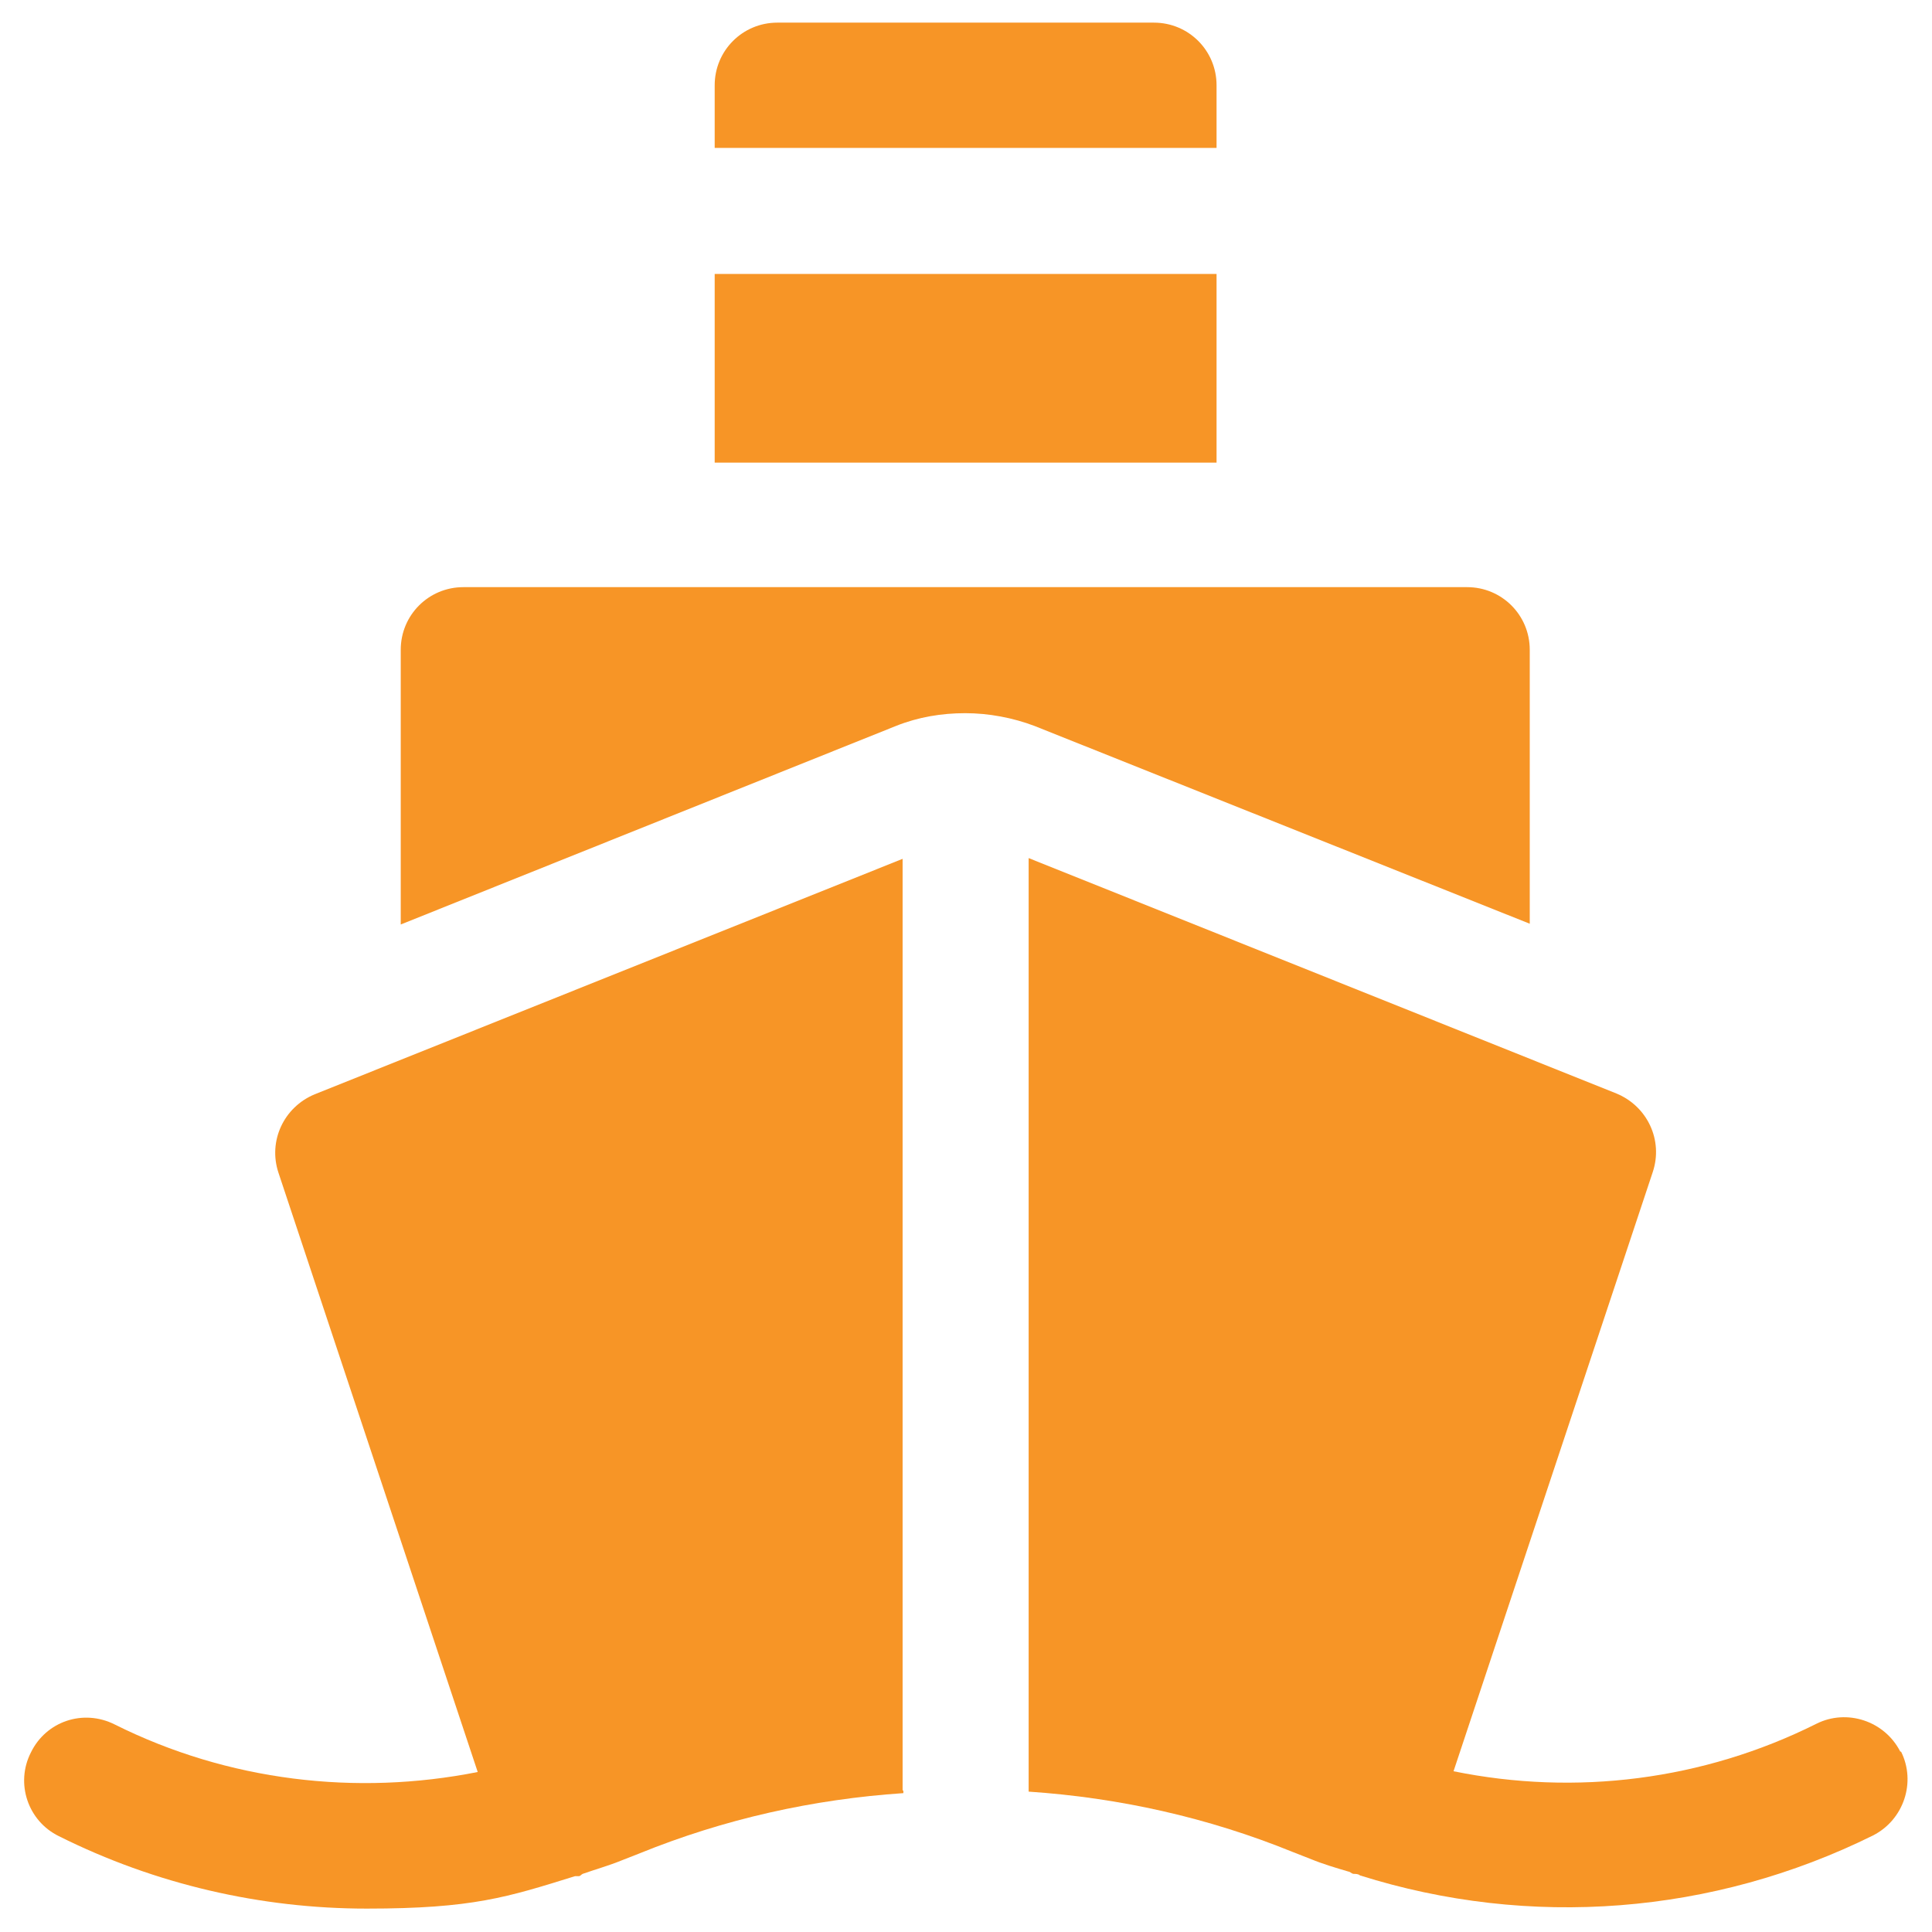 <?xml version="1.0" encoding="UTF-8"?> <svg xmlns="http://www.w3.org/2000/svg" id="Layer_1" data-name="Layer 1" version="1.1" viewBox="0 0 256 256"><defs><style> .cls-1 { fill: #f79526; stroke-width: 0px; } </style></defs><path class="cls-1" d="M161.2,19.6v-8.3c0-4.6-3.7-8.3-8.3-8.3h-49.9c-4.6,0-8.3,3.7-8.3,8.3v8.3h66.5Z"></path><rect class="cls-1" x="94.7" y="36.3" width="66.5" height="25"></rect><path class="cls-1" d="M119.6,237.2v-123.4l-77.9,31.2c-4.1,1.7-6.2,6.2-4.8,10.4l26.4,79.4c-16.1,3.2-33.1,1.2-48.1-6.3-4.2-2.1-9.1-.4-11.1,3.7-2.1,4.1-.4,9.1,3.7,11.1,12.8,6.4,26.8,9.6,40.8,9.6s18.6-1.5,27.6-4.3h.5c.2,0,.3-.2.5-.3,1.7-.6,3.5-1.1,5.2-1.8l2.3-.9c11.3-4.6,23.1-7.2,35-8v-.3h0Z"></path><path class="cls-1" d="M251.8,232.1c-2.1-4.1-7.1-5.7-11.1-3.7-15,7.5-31.9,9.6-48.1,6.3l26.4-79.4c1.4-4.2-.7-8.7-4.8-10.4l-77.9-31.2v123.7c11.9.8,23.7,3.4,35,8l2.3.9c1.7.7,3.4,1.2,5.1,1.7.2,0,.4.3.7.3.2,0,.6,0,.8.2,22.5,7.1,46.8,5.2,68-5.3,4.1-2.1,5.7-7.1,3.7-11.1h-.2Z"></path><path class="cls-1" d="M53.1,122.5l65.6-26.3c3-1.2,6.1-1.7,9.2-1.7s6.3.6,9.2,1.7l65.6,26.2v-36.3c0-4.6-3.7-8.3-8.3-8.3H61.4c-4.6,0-8.3,3.7-8.3,8.3v36.3h0Z"></path></svg> 